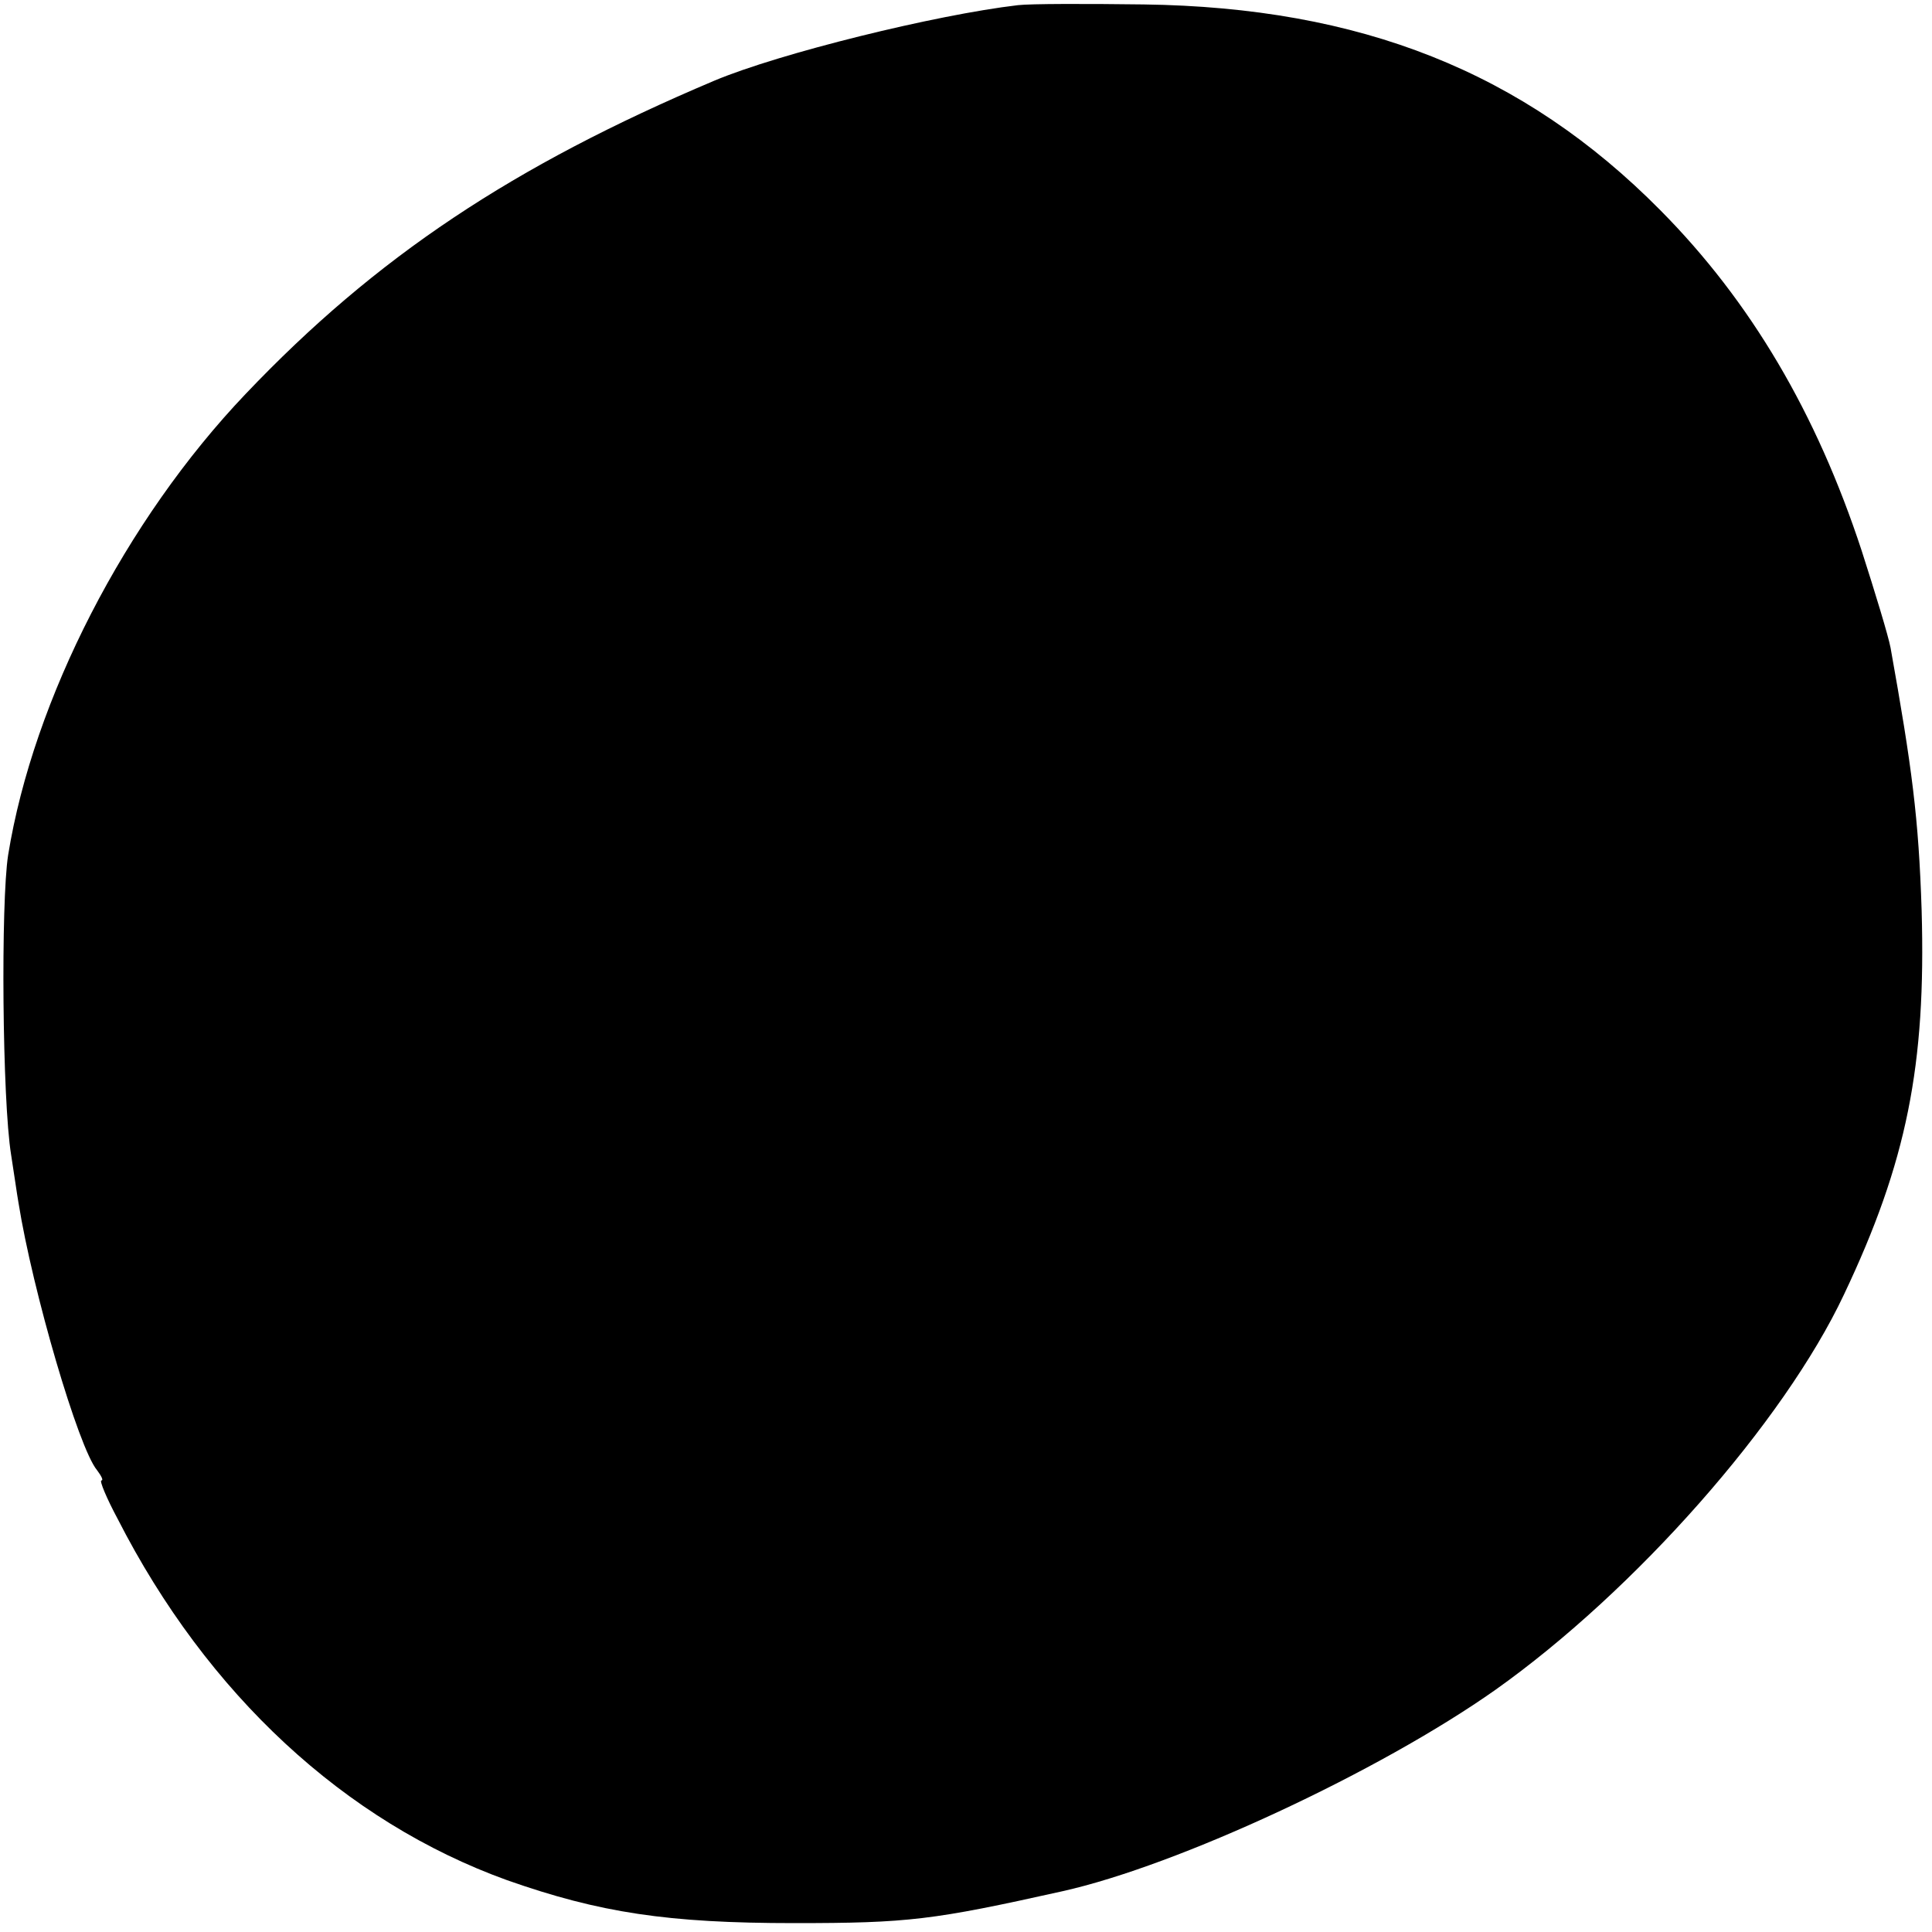<?xml version="1.0" standalone="no"?>
<!DOCTYPE svg PUBLIC "-//W3C//DTD SVG 20010904//EN"
 "http://www.w3.org/TR/2001/REC-SVG-20010904/DTD/svg10.dtd">
<svg version="1.0" xmlns="http://www.w3.org/2000/svg"
 width="261pt" height="261pt" viewBox="0 0 261 261"
 preserveAspectRatio="xMidYMid meet">
<g transform="translate(0,261) scale(0.1,-0.1)"
fill="#000000" stroke="none">
<path d="M1375 2603 c-111 -13 -322 -65 -410 -102 -272 -115 -457 -238 -633
-423 -163 -171 -287 -413 -321 -623 -10 -64 -8 -331 4 -405 4 -25 8 -54 10
-65 19 -119 81 -331 106 -361 6 -8 9 -14 6 -14 -3 0 7 -24 22 -52 121 -237
307 -409 526 -488 125 -44 217 -58 388 -58 154 0 187 4 362 43 157 35 429 162
585 272 189 134 390 362 471 534 85 179 111 310 105 519 -4 125 -13 193 -42
355 -3 16 -21 75 -39 131 -61 186 -150 337 -272 460 -185 187 -405 274 -698
278 -77 1 -153 1 -170 -1z"/>
</g>
</svg>
